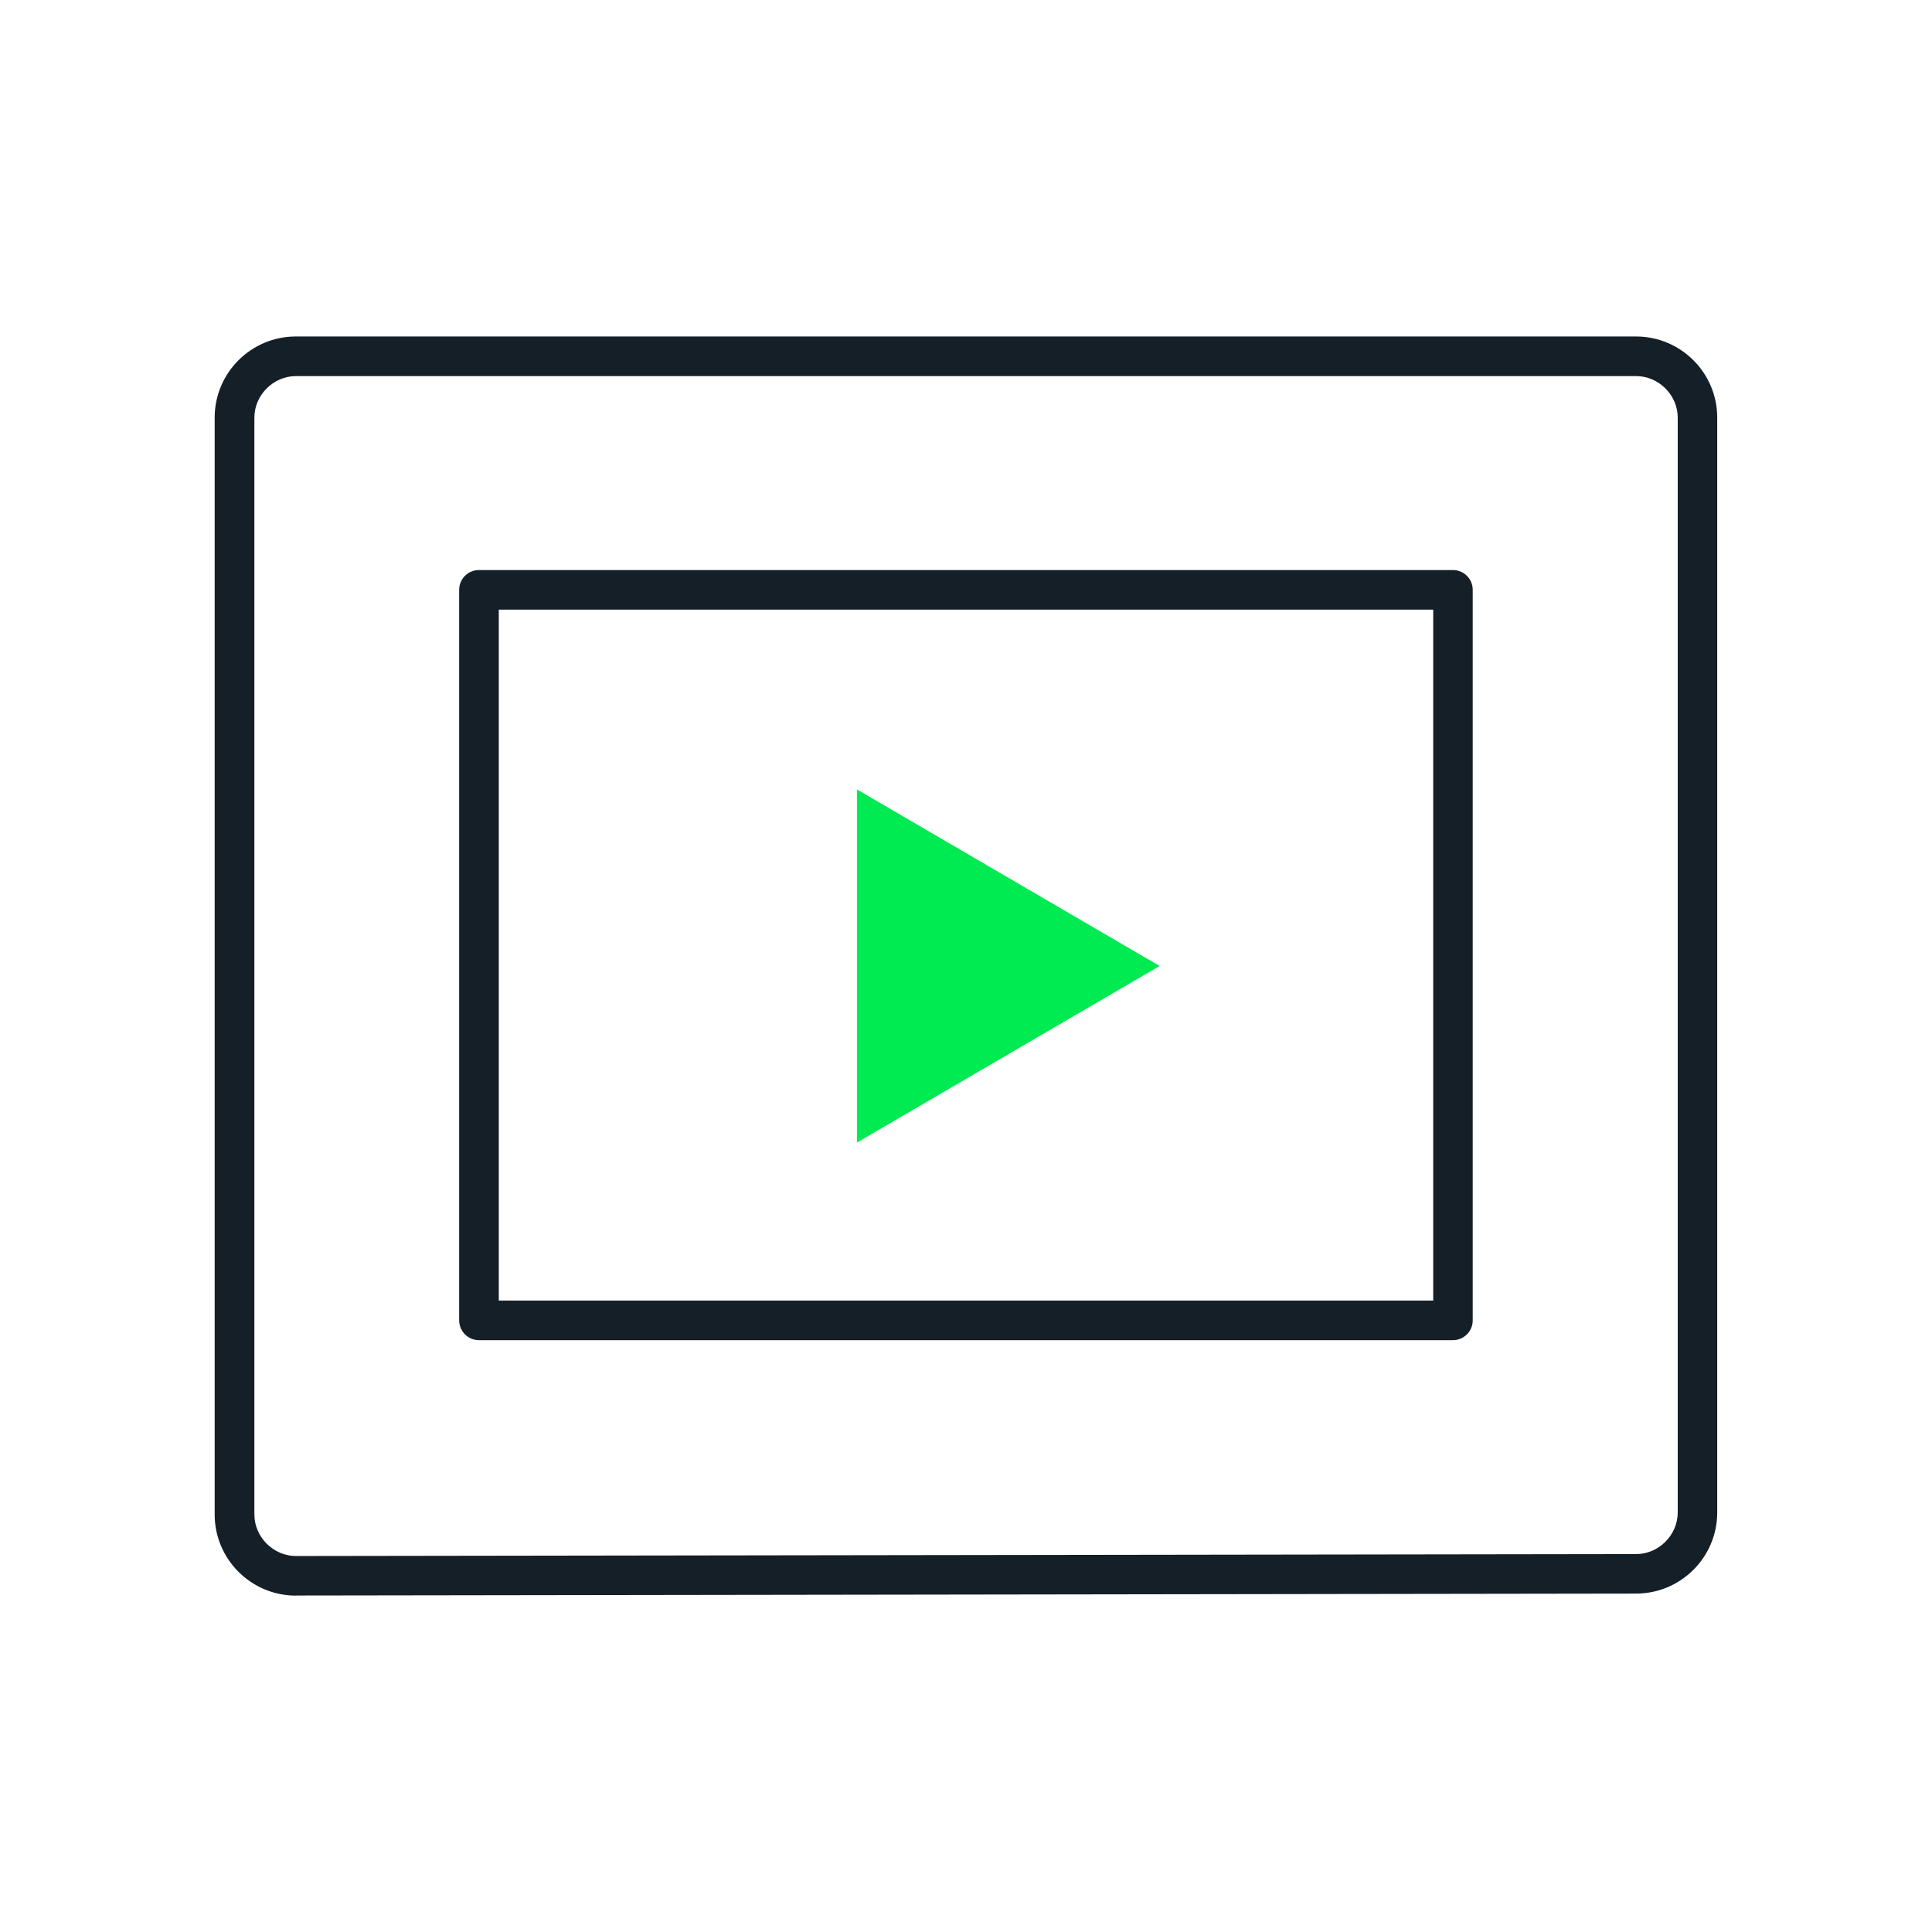 <?xml version="1.0" encoding="UTF-8"?>
<svg id="Livello_1" data-name="Livello 1" xmlns="http://www.w3.org/2000/svg" width="180" height="180" viewBox="0 0 180 180">
  <defs>
    <style>
      .cls-1 {
        fill: #00ea51;
      }

      .cls-2 {
        fill: #151f27;
      }
    </style>
  </defs>
  <path class="cls-1" d="M79.84,73.55l28.2,16.45-28.2,16.45"/>
  <path class="cls-2" d="M27.57,148.66c-4.17,0-7.57-3.39-7.57-7.56V38.91c0-4.17,3.39-7.56,7.56-7.56h124.87c4.17,0,7.56,3.39,7.56,7.56v102c0,4.17-3.39,7.56-7.56,7.56l-124.87,.18Zm0-113.62c-2.1,0-3.87,1.77-3.87,3.87v102.19c0,2.1,1.77,3.87,3.87,3.87l124.87-.18h0c2.1,0,3.87-1.77,3.87-3.87V38.91c0-2.1-1.77-3.87-3.87-3.87H27.56Z"/>
  <path class="cls-2" d="M135.38,124.86H44.62c-1.02,0-1.84-.83-1.84-1.84V54.95c0-1.02,.83-1.84,1.84-1.84h90.75c1.02,0,1.84,.83,1.84,1.84V123.02c0,1.02-.83,1.84-1.84,1.84Zm-88.91-3.69h87.06V56.8H46.47V121.17Z"/>
</svg>